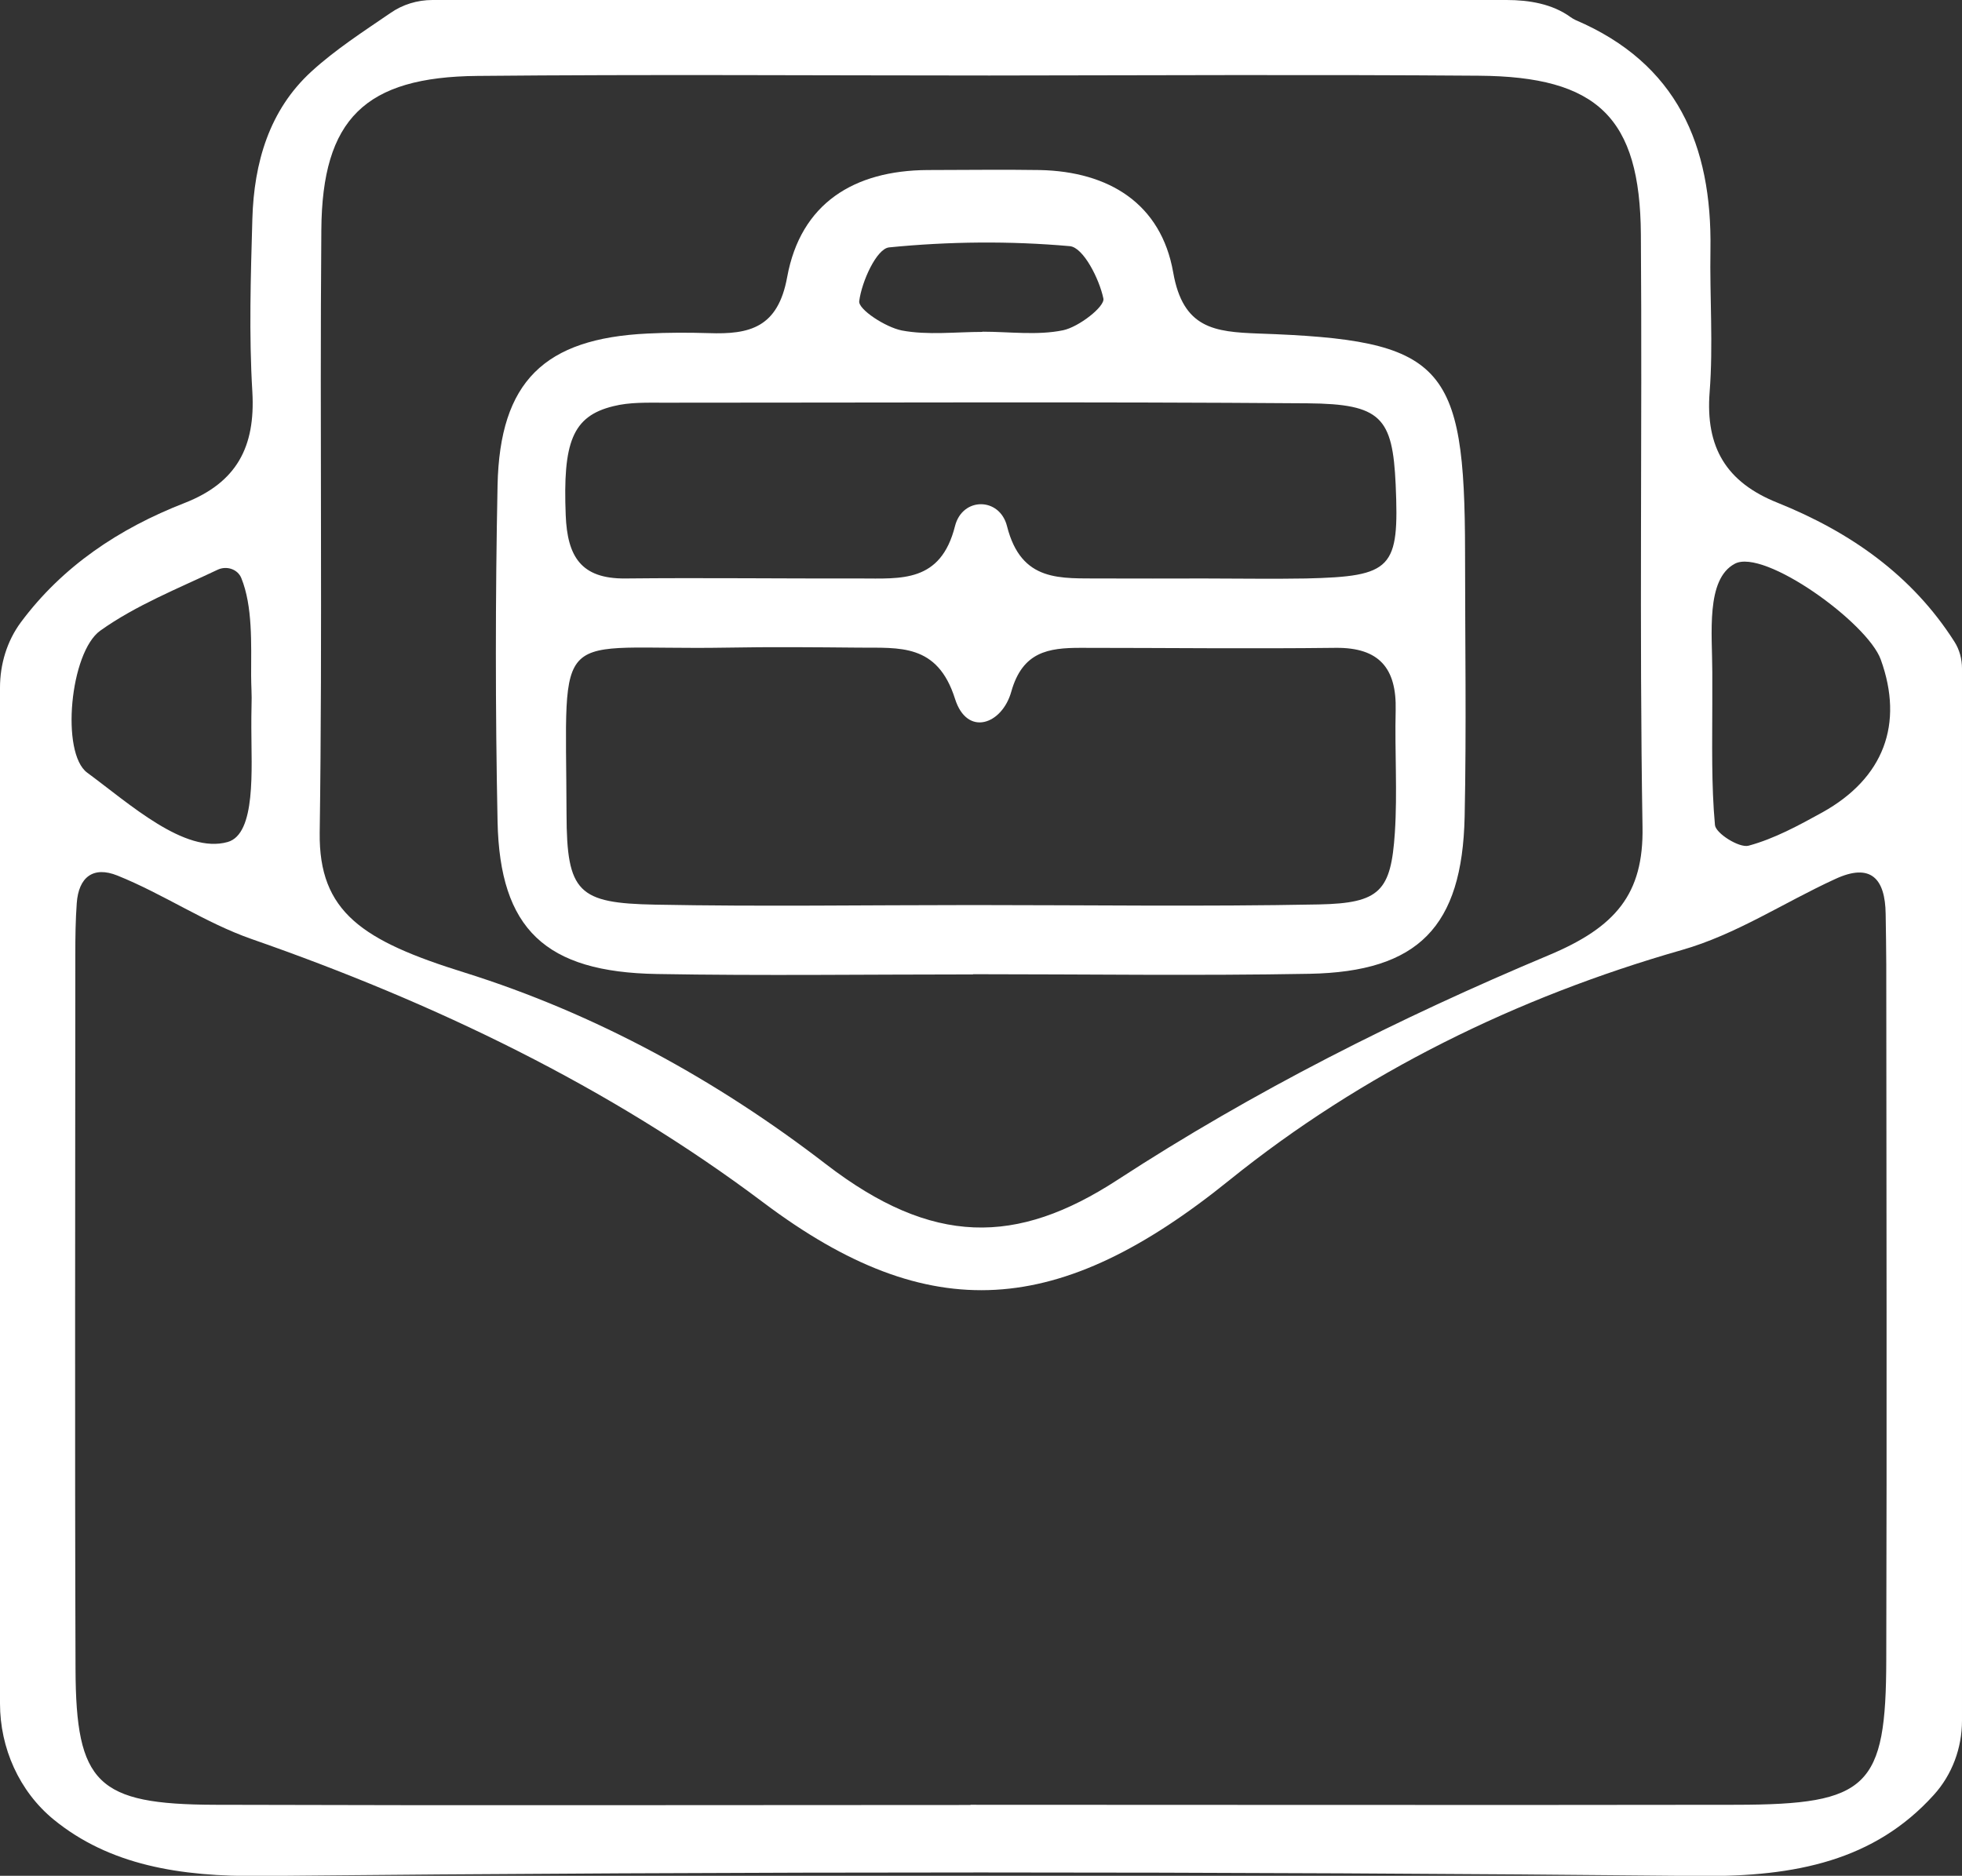 <?xml version="1.0" encoding="UTF-8"?>
<svg xmlns="http://www.w3.org/2000/svg" id="Ebene_2" data-name="Ebene 2" viewBox="0 0 95.86 91.67">
  <rect x="0" y="0" width="95.86" height="91.67" fill="#333333" stroke="none"/>
  <defs>
    <style>
      .cls-1 {
        fill: #fff;
        stroke-width: 0px;
      }
    </style>
  </defs>
  <g id="Ebene_1-2" data-name="Ebene 1">
    <g>
      <path class="cls-1" d="M0,83.25v-49.64c0-1.15.34-2.28,1.02-3.2,2.03-2.73,4.79-4.58,8-5.83,2.55-1,3.46-2.74,3.31-5.42-.17-2.81-.08-5.65,0-8.47.08-2.73.82-5.31,2.89-7.2,1.17-1.07,2.52-1.94,3.85-2.85C19.67.22,20.39,0,21.13,0h52.48c1.1,0,2.24.19,3.13.84.08.06.16.1.24.14,4.96,2.12,6.67,6.12,6.59,11.21-.04,2.32.14,4.66-.04,6.97-.21,2.7.81,4.41,3.32,5.41,3.55,1.43,6.57,3.54,8.64,6.79.25.39.37.85.37,1.31v51.42c0,1.33-.48,2.64-1.38,3.63-2.89,3.2-6.74,4-11.39,3.96-23.44-.23-46.89-.23-70.33,0-4,.04-7.42-.54-10.14-2.76C.94,87.54,0,85.43,0,83.25ZM47.42,88.2c12.47,0,24.94.02,37.41,0,6.45-.01,7.32-.85,7.33-7.11.03-11.31.01-22.62,0-33.93,0-.83-.02-1.66-.03-2.49-.02-1.74-.73-2.52-2.47-1.71-2.51,1.15-4.83,2.71-7.5,3.47-8.04,2.3-15.59,6-22.1,11.25-8.27,6.68-14.6,7.23-22.76,1.09-7.55-5.68-16.09-9.77-25.01-12.88-2.26-.79-4.31-2.2-6.55-3.1-1.19-.48-1.9.08-1.99,1.35-.06.83-.07,1.66-.07,2.49,0,11.64-.03,23.28.01,34.93.02,5.61,1.06,6.62,6.8,6.64,12.3.04,24.61.01,36.92.01ZM48.29,3.69c-8.32,0-16.64-.06-24.96.02-5.49.05-7.59,2.1-7.63,7.52-.08,9.82.06,19.64-.08,29.46-.05,3.89,2.1,5.29,7.08,6.84,6.41,2.01,12.33,5.26,17.65,9.36,5.21,4.01,9.32,3.98,14.25.77,6.65-4.33,13.75-7.91,21.07-10.98,3.27-1.37,4.64-2.99,4.58-6.27-.16-9.65-.01-19.3-.08-28.96-.04-5.7-2.11-7.71-7.92-7.75-7.99-.06-15.97-.02-23.96-.01ZM83.66,33.93c0,.12,0,.32,0,.43,0,1.99-.05,3.99.13,5.96.04.41,1.19,1.13,1.64,1.01,1.26-.34,2.45-.99,3.61-1.63,3-1.67,3.99-4.32,2.85-7.47-.65-1.8-5.7-5.44-7.13-4.68s-1.1,3.44-1.1,5.3c0,.55,0,.58,0,1.08ZM12.29,34.47c.02-.49-.02-.97-.02-1.46,0-1.55.08-3.38-.48-4.76-.18-.44-.72-.61-1.15-.41-1.96.93-4,1.74-5.74,2.98-1.48,1.06-1.94,5.98-.64,6.94,2.08,1.53,4.76,3.98,6.86,3.39,1.4-.39,1.16-3.58,1.16-5.58,0-.36,0-.73.01-1.09Z"></path>
      <path class="cls-1" d="M47.54,47.62c-5.15,0-10.3.07-15.44-.02-5.45-.09-7.68-2.19-7.79-7.45-.11-5.48-.11-10.96,0-16.44.11-5.07,2.29-7.17,7.33-7.41.99-.05,1.99-.05,2.99-.02,1.99.07,3.38-.26,3.83-2.74.66-3.6,3.26-5.21,6.86-5.23,1.83,0,3.65-.03,5.48,0,3.39.07,5.93,1.65,6.52,5,.48,2.75,2.02,2.91,4.17,2.99,9.04.31,10.08,1.45,10.09,10.67,0,4.32.07,8.64-.02,12.95-.12,5.37-2.26,7.57-7.58,7.67-5.48.1-10.96.02-16.44.02ZM47.48,44.24s0,0,0-.01c5.65,0,11.31.08,16.96-.03,2.99-.06,3.52-.66,3.71-3.5.13-1.99-.01-3.99.04-5.99.05-2.05-.8-3.07-2.93-3.05-4.16.05-8.32,0-12.47,0-1.57,0-2.83.19-3.38,2.14-.45,1.61-2.16,2.22-2.75.35-.86-2.72-2.72-2.48-4.68-2.5-2.16-.02-4.32-.04-6.49,0-8.58.15-7.84-1.33-7.81,8.14.01,3.83.57,4.35,4.33,4.42,5.15.1,10.31.02,15.47.02ZM58.82,28.27c1.66,0,3.33.03,4.99,0,4.22-.1,4.56-.48,4.38-4.59-.15-3.28-.71-3.94-4.3-3.97-10.48-.08-20.96-.03-31.44-.03-.83,0-1.69-.03-2.48.17-2.02.49-2.47,1.79-2.33,5.33.08,2.01.74,3.11,2.91,3.09,3.83-.04,7.65.01,11.48,0,1.99,0,3.93.22,4.63-2.56.36-1.43,2.18-1.42,2.54,0,.7,2.78,2.64,2.54,4.63,2.56,1.66.01,3.33,0,4.99,0ZM48,16.22s0,0,0-.01c1.32,0,2.68.19,3.94-.07.77-.16,2.05-1.16,1.97-1.55-.2-.96-.98-2.5-1.64-2.56-2.93-.26-5.91-.23-8.83.06-.61.06-1.34,1.67-1.46,2.63-.05.4,1.28,1.27,2.08,1.43,1.27.24,2.63.07,3.95.07Z"></path>
    </g>
  </g>
</svg>
